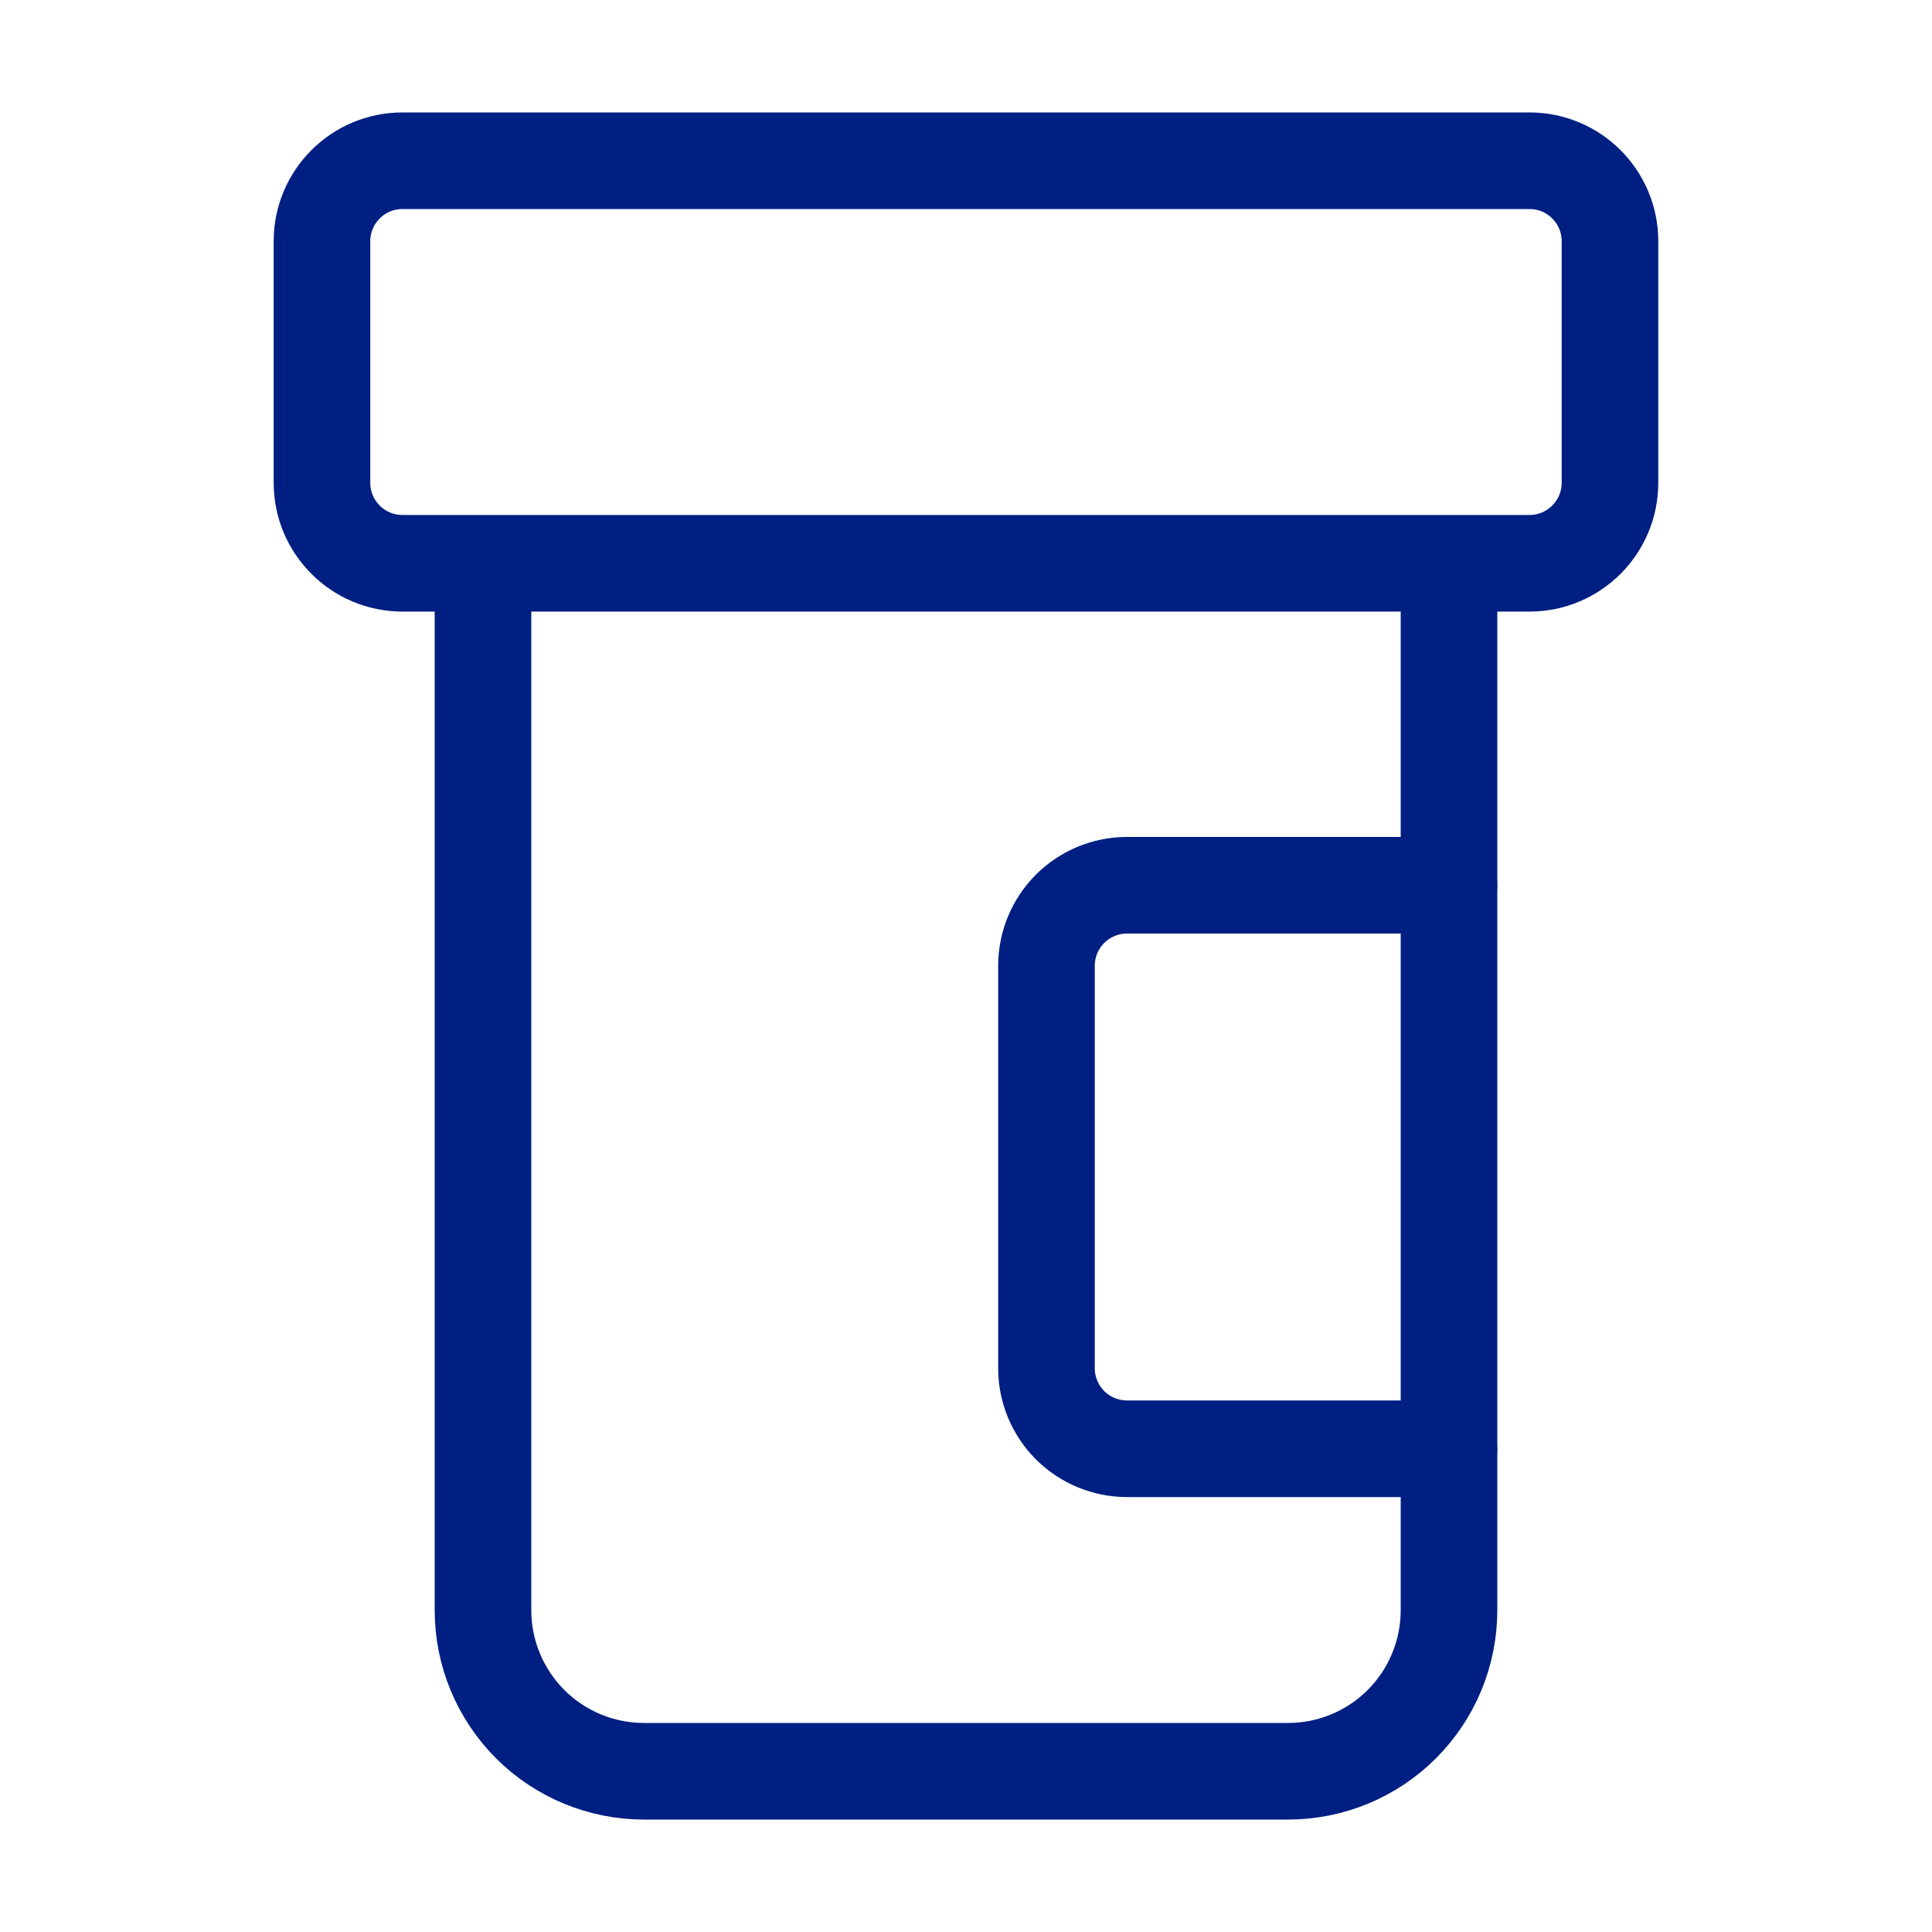 <svg width="40" height="40" viewBox="0 0 40 40" fill="none" xmlns="http://www.w3.org/2000/svg">
<path d="M29.999 18.328H23.333C22.891 18.328 22.467 18.504 22.154 18.816C21.842 19.129 21.666 19.553 21.666 19.995V28.328C21.666 28.77 21.842 29.194 22.154 29.507C22.467 29.819 22.891 29.995 23.333 29.995H29.999" stroke="#001F82" stroke-width="2" stroke-linecap="round" stroke-linejoin="round"/>
<path d="M10 11.672V33.339C10 34.223 10.351 35.07 10.976 35.696C11.601 36.321 12.449 36.672 13.333 36.672H26.667C27.551 36.672 28.399 36.321 29.024 35.696C29.649 35.07 30 34.223 30 33.339V11.672" stroke="#001F82" stroke-width="2" stroke-linecap="round" stroke-linejoin="round"/>
<path d="M31.666 3.328H8.333C7.412 3.328 6.666 4.074 6.666 4.995V9.995C6.666 10.915 7.412 11.662 8.333 11.662H31.666C32.587 11.662 33.333 10.915 33.333 9.995V4.995C33.333 4.074 32.587 3.328 31.666 3.328Z" stroke="#001F82" stroke-width="2" stroke-linecap="round" stroke-linejoin="round"/>
</svg>
